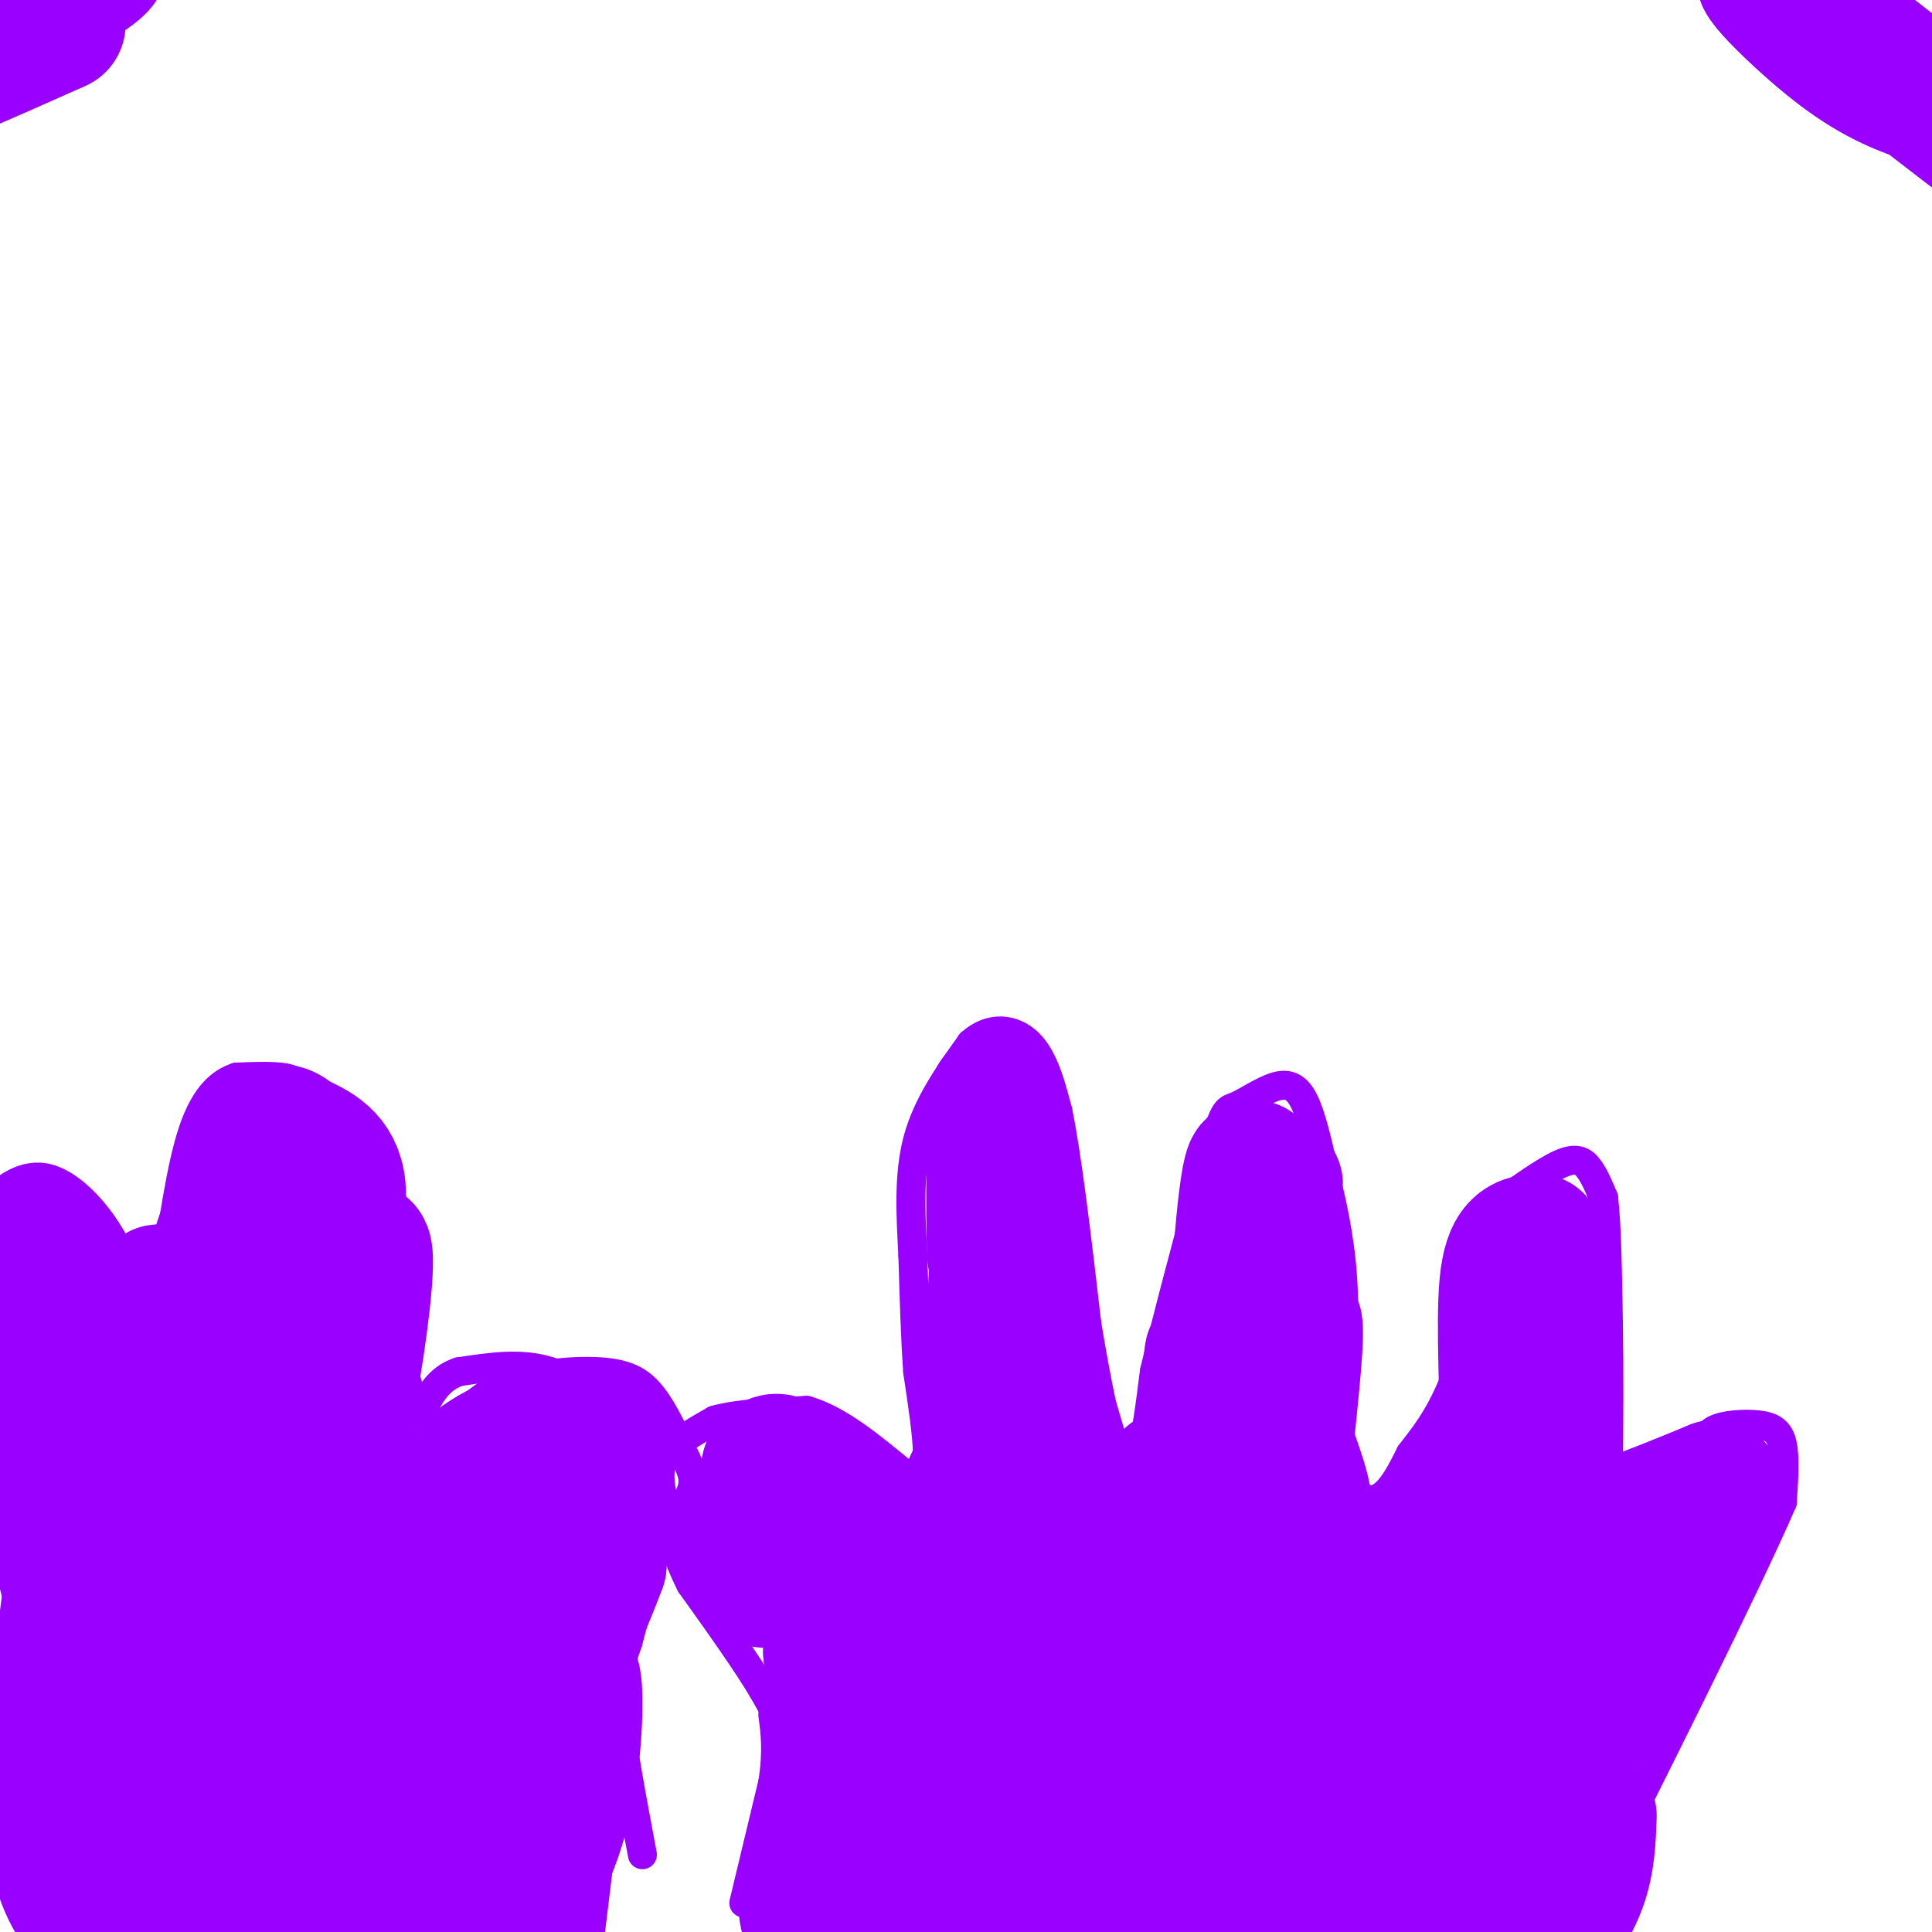 <svg viewBox='0 0 400 400' version='1.1' xmlns='http://www.w3.org/2000/svg' xmlns:xlink='http://www.w3.org/1999/xlink'><g fill='none' stroke='#9900ff' stroke-width='6' stroke-linecap='round' stroke-linejoin='round'><path d='M154,394c0.000,0.000 6.000,-25.000 6,-25'/><path d='M160,369c1.000,-6.500 0.500,-10.250 0,-14'/><path d='M162,377c0.833,-5.250 1.667,-10.500 1,-15c-0.667,-4.500 -2.833,-8.250 -5,-12'/><path d='M158,350c-3.333,-5.667 -9.167,-13.833 -15,-22'/><path d='M143,328c-3.500,-6.833 -4.750,-12.917 -6,-19'/><path d='M137,309c-0.889,-4.689 -0.111,-6.911 2,-9c2.111,-2.089 5.556,-4.044 9,-6'/><path d='M148,294c4.667,-1.333 11.833,-1.667 19,-2'/><path d='M167,292c6.500,1.833 13.250,7.417 20,13'/><path d='M187,305c3.689,2.467 2.911,2.133 3,1c0.089,-1.133 1.044,-3.067 2,-5'/><path d='M192,301c0.000,-3.667 -1.000,-10.333 -2,-17'/><path d='M190,284c-0.500,-6.833 -0.750,-15.417 -1,-24'/><path d='M189,260c-0.422,-8.178 -0.978,-16.622 1,-24c1.978,-7.378 6.489,-13.689 11,-20'/><path d='M201,216c4.111,-3.733 8.889,-3.067 12,0c3.111,3.067 4.556,8.533 6,14'/><path d='M219,230c2.000,9.667 4.000,26.833 6,44'/><path d='M225,274c2.000,12.333 4.000,21.167 6,30'/><path d='M231,304c1.911,5.022 3.689,2.578 5,-2c1.311,-4.578 2.156,-11.289 3,-18'/><path d='M239,284c2.500,-10.667 7.250,-28.333 12,-46'/><path d='M251,238c2.587,-8.909 3.054,-8.182 5,-9c1.946,-0.818 5.370,-3.182 8,-4c2.630,-0.818 4.466,-0.091 6,3c1.534,3.091 2.767,8.545 4,14'/><path d='M274,242c1.556,6.000 3.444,14.000 4,23c0.556,9.000 -0.222,19.000 -1,29'/><path d='M277,294c0.452,7.786 2.083,12.750 4,15c1.917,2.250 4.119,1.786 6,0c1.881,-1.786 3.440,-4.893 5,-8'/><path d='M292,301c2.378,-3.156 5.822,-7.044 9,-15c3.178,-7.956 6.089,-19.978 9,-32'/><path d='M310,254c1.265,-5.888 -0.073,-4.609 2,-6c2.073,-1.391 7.558,-5.451 11,-7c3.442,-1.549 4.841,-0.585 6,1c1.159,1.585 2.080,3.793 3,6'/><path d='M332,248c0.667,5.333 0.833,15.667 1,26'/><path d='M333,274c0.167,9.667 0.083,20.833 0,32'/><path d='M333,306c-0.489,8.844 -1.711,14.956 1,14c2.711,-0.956 9.356,-8.978 16,-17'/><path d='M350,303c3.142,-4.129 2.997,-5.952 5,-7c2.003,-1.048 6.155,-1.321 9,-1c2.845,0.321 4.384,1.234 5,4c0.616,2.766 0.308,7.383 0,12'/><path d='M369,311c-7.500,17.333 -26.250,54.667 -45,92'/><path d='M324,403c-9.333,19.833 -10.167,23.417 -11,27'/><path d='M137,301c0.000,0.000 -7.000,-5.000 -7,-5'/><path d='M130,296c-3.833,-2.833 -9.917,-7.417 -16,-12'/><path d='M114,284c-5.833,-2.000 -12.417,-1.000 -19,0'/><path d='M95,284c-4.500,1.500 -6.250,5.250 -8,9'/><path d='M87,293c-2.833,-4.167 -5.917,-19.083 -9,-34'/><path d='M78,259c-3.738,-11.405 -8.583,-22.917 -12,-29c-3.417,-6.083 -5.405,-6.738 -8,-7c-2.595,-0.262 -5.798,-0.131 -9,0'/><path d='M49,223c-3.133,1.022 -6.467,3.578 -9,11c-2.533,7.422 -4.267,19.711 -6,32'/><path d='M34,266c-1.022,11.644 -0.578,24.756 -1,27c-0.422,2.244 -1.711,-6.378 -3,-15'/><path d='M30,278c-1.150,-5.948 -2.524,-13.318 -6,-20c-3.476,-6.682 -9.056,-12.678 -14,-14c-4.944,-1.322 -9.254,2.029 -12,5c-2.746,2.971 -3.927,5.563 -4,10c-0.073,4.437 0.964,10.718 2,17'/><path d='M-4,276c0.500,4.000 0.750,5.500 1,7'/><path d='M92,298c3.095,-4.238 6.190,-8.476 12,-11c5.810,-2.524 14.333,-3.333 20,-3c5.667,0.333 8.476,1.810 11,5c2.524,3.190 4.762,8.095 7,13'/><path d='M142,302c1.533,3.178 1.867,4.622 1,7c-0.867,2.378 -2.933,5.689 -5,9'/><path d='M146,308c-3.167,2.333 -6.333,4.667 -9,10c-2.667,5.333 -4.833,13.667 -7,22'/><path d='M130,340c-1.756,5.200 -2.644,7.200 -2,14c0.644,6.800 2.822,18.400 5,30'/><path d='M127,361c0.000,0.000 -5.000,41.000 -5,41'/></g>
<g fill='none' stroke='#9900ff' stroke-width='28' stroke-linecap='round' stroke-linejoin='round'><path d='M245,350c-1.828,-1.577 -3.657,-3.155 -6,-4c-2.343,-0.845 -5.202,-0.959 -11,4c-5.798,4.959 -14.537,14.989 -18,20c-3.463,5.011 -1.650,5.003 0,6c1.650,0.997 3.136,2.999 7,4c3.864,1.001 10.104,0.999 17,-2c6.896,-2.999 14.447,-8.996 17,-14c2.553,-5.004 0.107,-9.015 -1,-12c-1.107,-2.985 -0.876,-4.945 -7,-6c-6.124,-1.055 -18.602,-1.206 -28,1c-9.398,2.206 -15.716,6.770 -20,11c-4.284,4.230 -6.533,8.128 -5,11c1.533,2.872 6.850,4.720 16,3c9.150,-1.720 22.133,-7.007 29,-11c6.867,-3.993 7.618,-6.690 8,-9c0.382,-2.310 0.395,-4.231 -1,-6c-1.395,-1.769 -4.197,-3.384 -7,-5'/><path d='M235,341c-4.624,-1.149 -12.685,-1.521 -20,0c-7.315,1.521 -13.883,4.935 -17,8c-3.117,3.065 -2.783,5.781 0,8c2.783,2.219 8.016,3.941 13,3c4.984,-0.941 9.717,-4.546 11,-7c1.283,-2.454 -0.886,-3.757 -9,-5c-8.114,-1.243 -22.172,-2.427 -24,-2c-1.828,0.427 8.574,2.465 13,1c4.426,-1.465 2.877,-6.434 2,-9c-0.877,-2.566 -1.082,-2.729 -3,-4c-1.918,-1.271 -5.548,-3.649 -10,-4c-4.452,-0.351 -9.726,1.324 -15,3'/><path d='M176,333c-3.341,0.626 -4.193,0.690 -4,2c0.193,1.310 1.433,3.864 5,5c3.567,1.136 9.463,0.854 13,-2c3.537,-2.854 4.715,-8.279 3,-12c-1.715,-3.721 -6.323,-5.737 -12,-7c-5.677,-1.263 -12.422,-1.772 -14,1c-1.578,2.772 2.010,8.826 5,11c2.990,2.174 5.381,0.467 7,-1c1.619,-1.467 2.467,-2.694 3,-4c0.533,-1.306 0.751,-2.690 -2,-5c-2.751,-2.310 -8.471,-5.545 -13,-7c-4.529,-1.455 -7.865,-1.130 -9,0c-1.135,1.130 -0.067,3.065 1,5'/><path d='M159,319c2.361,1.527 7.762,2.845 11,2c3.238,-0.845 4.313,-3.853 4,-6c-0.313,-2.147 -2.012,-3.432 -5,-4c-2.988,-0.568 -7.264,-0.420 -10,0c-2.736,0.420 -3.931,1.112 -2,3c1.931,1.888 6.987,4.974 11,6c4.013,1.026 6.981,-0.007 6,-2c-0.981,-1.993 -5.913,-4.947 -10,-6c-4.087,-1.053 -7.331,-0.207 -9,1c-1.669,1.207 -1.763,2.773 0,4c1.763,1.227 5.381,2.113 9,3'/><path d='M164,320c0.191,-2.226 -3.833,-9.291 -6,-9c-2.167,0.291 -2.477,7.940 -2,12c0.477,4.060 1.741,4.533 4,4c2.259,-0.533 5.514,-2.071 7,-5c1.486,-2.929 1.202,-7.249 0,-11c-1.202,-3.751 -3.324,-6.933 -5,-8c-1.676,-1.067 -2.908,-0.019 -3,2c-0.092,2.019 0.954,5.010 2,8'/><path d='M161,313c2.719,4.791 8.516,12.767 15,16c6.484,3.233 13.656,1.722 18,2c4.344,0.278 5.862,2.344 8,-2c2.138,-4.344 4.897,-15.098 5,-17c0.103,-1.902 -2.448,5.049 -5,12'/><path d='M202,324c0.001,1.616 2.504,-0.345 4,-1c1.496,-0.655 1.986,-0.004 1,-8c-0.986,-7.996 -3.446,-24.640 -2,-20c1.446,4.640 6.800,30.563 10,37c3.200,6.437 4.246,-6.613 3,-18c-1.246,-11.387 -4.785,-21.111 -5,-22c-0.215,-0.889 2.892,7.055 6,15'/><path d='M219,307c2.889,7.549 7.111,18.921 5,10c-2.111,-8.921 -10.556,-38.133 -13,-42c-2.444,-3.867 1.111,17.613 2,27c0.889,9.387 -0.889,6.682 -2,-3c-1.111,-9.682 -1.556,-26.341 -2,-43'/><path d='M209,256c-0.300,-10.282 -0.049,-14.488 -1,-3c-0.951,11.488 -3.102,38.670 -3,34c0.102,-4.670 2.458,-41.191 3,-51c0.542,-9.809 -0.729,7.096 -2,24'/><path d='M206,260c-0.356,-2.844 -0.244,-21.956 0,-29c0.244,-7.044 0.622,-2.022 1,3'/><path d='M207,234c0.948,1.816 2.817,4.856 3,18c0.183,13.144 -1.321,36.392 -2,47c-0.679,10.608 -0.532,8.575 5,14c5.532,5.425 16.451,18.307 22,22c5.549,3.693 5.728,-1.802 6,-7c0.272,-5.198 0.636,-10.099 1,-15'/><path d='M242,313c0.393,-4.750 0.876,-9.125 0,-6c-0.876,3.125 -3.110,13.749 -2,16c1.110,2.251 5.566,-3.871 8,-16c2.434,-12.129 2.848,-30.266 3,-26c0.152,4.266 0.044,30.933 1,38c0.956,7.067 2.978,-5.467 5,-18'/><path d='M257,301c1.599,-14.912 3.097,-43.192 3,-54c-0.097,-10.808 -1.789,-4.144 -3,12c-1.211,16.144 -1.941,41.770 0,36c1.941,-5.770 6.555,-42.934 7,-49c0.445,-6.066 -3.277,18.967 -7,44'/><path d='M257,290c0.310,-3.616 4.586,-34.657 5,-37c0.414,-2.343 -3.033,24.011 -4,40c-0.967,15.989 0.547,21.612 2,19c1.453,-2.612 2.844,-13.461 4,-13c1.156,0.461 2.078,12.230 3,24'/><path d='M267,323c0.474,5.074 0.157,5.757 1,3c0.843,-2.757 2.844,-8.956 2,-15c-0.844,-6.044 -4.535,-11.935 -5,-20c-0.465,-8.065 2.296,-18.304 3,-17c0.704,1.304 -0.648,14.152 -2,27'/><path d='M266,301c-0.438,6.166 -0.532,8.080 2,12c2.532,3.920 7.689,9.844 12,12c4.311,2.156 7.776,0.542 11,-1c3.224,-1.542 6.207,-3.012 9,-6c2.793,-2.988 5.397,-7.494 8,-12'/><path d='M308,306c2.214,-1.869 3.750,-0.542 4,-8c0.250,-7.458 -0.786,-23.702 0,-32c0.786,-8.298 3.393,-8.649 6,-9'/><path d='M318,257c1.333,6.000 1.667,25.500 2,45'/><path d='M320,302c0.089,11.000 -0.689,16.000 5,16c5.689,0.000 17.844,-5.000 30,-10'/><path d='M355,308c-0.500,8.167 -16.750,33.583 -33,59'/><path d='M322,367c-9.326,15.305 -16.140,24.067 -22,30c-5.860,5.933 -10.766,9.038 -11,4c-0.234,-5.038 4.205,-18.221 7,-25c2.795,-6.779 3.948,-7.156 8,-12c4.052,-4.844 11.004,-14.154 16,-19c4.996,-4.846 8.037,-5.228 10,-5c1.963,0.228 2.846,1.065 1,5c-1.846,3.935 -6.423,10.967 -11,18'/><path d='M320,363c-7.910,10.729 -22.185,28.551 -24,31c-1.815,2.449 8.830,-10.474 14,-20c5.170,-9.526 4.865,-15.654 5,-19c0.135,-3.346 0.709,-3.911 0,-5c-0.709,-1.089 -2.700,-2.701 -5,-3c-2.300,-0.299 -4.908,0.716 -10,5c-5.092,4.284 -12.668,11.836 -22,25c-9.332,13.164 -20.419,31.941 -18,32c2.419,0.059 18.344,-18.599 31,-36c12.656,-17.401 22.045,-33.543 21,-38c-1.045,-4.457 -12.522,2.772 -24,10'/><path d='M288,345c-10.149,6.602 -23.520,18.108 -33,27c-9.480,8.892 -15.068,15.171 -19,21c-3.932,5.829 -6.208,11.209 -6,14c0.208,2.791 2.901,2.992 14,-4c11.099,-6.992 30.606,-21.176 41,-31c10.394,-9.824 11.677,-15.287 13,-21c1.323,-5.713 2.686,-11.677 1,-14c-1.686,-2.323 -6.422,-1.005 -11,1c-4.578,2.005 -9.000,4.697 -17,11c-8.000,6.303 -19.579,16.217 -27,24c-7.421,7.783 -10.685,13.436 -13,19c-2.315,5.564 -3.681,11.038 -5,15c-1.319,3.962 -2.590,6.411 5,1c7.590,-5.411 24.041,-18.684 33,-27c8.959,-8.316 10.425,-11.676 13,-18c2.575,-6.324 6.257,-15.613 7,-20c0.743,-4.387 -1.454,-3.874 -4,-5c-2.546,-1.126 -5.442,-3.893 -16,3c-10.558,6.893 -28.779,23.447 -47,40'/><path d='M217,381c-9.461,8.314 -9.612,9.100 -11,12c-1.388,2.900 -4.011,7.916 0,7c4.011,-0.916 14.656,-7.762 21,-13c6.344,-5.238 8.388,-8.867 11,-13c2.612,-4.133 5.793,-8.768 7,-13c1.207,-4.232 0.439,-8.059 -1,-11c-1.439,-2.941 -3.548,-4.995 -13,0c-9.452,4.995 -26.246,17.038 -36,27c-9.754,9.962 -12.468,17.844 -14,23c-1.532,5.156 -1.882,7.587 -2,10c-0.118,2.413 -0.003,4.809 4,3c4.003,-1.809 11.896,-7.823 17,-13c5.104,-5.177 7.420,-9.515 10,-14c2.580,-4.485 5.424,-9.116 7,-15c1.576,-5.884 1.884,-13.022 1,-17c-0.884,-3.978 -2.958,-4.795 -6,-5c-3.042,-0.205 -7.050,0.202 -11,1c-3.950,0.798 -7.842,1.987 -14,10c-6.158,8.013 -14.581,22.850 -18,30c-3.419,7.150 -1.834,6.614 0,7c1.834,0.386 3.917,1.693 6,3'/><path d='M175,400c2.422,-0.444 5.478,-3.055 8,-6c2.522,-2.945 4.509,-6.224 6,-12c1.491,-5.776 2.487,-14.051 2,-21c-0.487,-6.949 -2.457,-12.573 -4,-14c-1.543,-1.427 -2.658,1.345 -4,2c-1.342,0.655 -2.909,-0.805 -3,11c-0.091,11.805 1.295,36.876 2,38c0.705,1.124 0.728,-21.697 -1,-36c-1.728,-14.303 -5.208,-20.086 -7,-22c-1.792,-1.914 -1.896,0.043 -2,2'/><path d='M172,342c1.000,8.833 4.500,29.917 8,51'/><path d='M329,376c-0.167,4.667 -0.333,9.333 -2,14c-1.667,4.667 -4.833,9.333 -8,14'/><path d='M97,339c-2.387,-3.460 -4.775,-6.920 -7,-9c-2.225,-2.080 -4.288,-2.780 -7,-2c-2.712,0.780 -6.072,3.042 -9,5c-2.928,1.958 -5.425,3.614 -9,12c-3.575,8.386 -8.229,23.501 -8,32c0.229,8.499 5.339,10.382 9,11c3.661,0.618 5.871,-0.028 9,-2c3.129,-1.972 7.177,-5.271 11,-9c3.823,-3.729 7.423,-7.887 11,-15c3.577,-7.113 7.132,-17.179 9,-26c1.868,-8.821 2.049,-16.397 -1,-17c-3.049,-0.603 -9.328,5.767 -15,16c-5.672,10.233 -10.737,24.331 -12,31c-1.263,6.669 1.275,5.911 5,3c3.725,-2.911 8.636,-7.975 14,-18c5.364,-10.025 11.182,-25.013 17,-40'/><path d='M114,311c2.714,-6.711 0.998,-3.488 -1,-3c-1.998,0.488 -4.280,-1.760 -9,1c-4.720,2.760 -11.880,10.526 -16,17c-4.120,6.474 -5.200,11.654 -3,13c2.200,1.346 7.679,-1.144 12,-4c4.321,-2.856 7.483,-6.080 11,-13c3.517,-6.920 7.387,-17.537 7,-22c-0.387,-4.463 -5.032,-2.772 -9,-1c-3.968,1.772 -7.259,3.624 -10,7c-2.741,3.376 -4.930,8.276 -6,12c-1.070,3.724 -1.019,6.272 3,5c4.019,-1.272 12.005,-6.363 16,-11c3.995,-4.637 3.997,-8.818 4,-13'/><path d='M113,299c-2.079,-0.325 -9.278,5.363 -13,12c-3.722,6.637 -3.969,14.222 -3,19c0.969,4.778 3.152,6.750 11,-4c7.848,-10.750 21.361,-34.222 18,-25c-3.361,9.222 -23.597,51.137 -30,67c-6.403,15.863 1.028,5.675 8,-6c6.972,-11.675 13.486,-24.838 20,-38'/><path d='M124,324c-3.056,8.614 -20.695,49.148 -28,69c-7.305,19.852 -4.277,19.023 1,14c5.277,-5.023 12.803,-14.241 17,-25c4.197,-10.759 5.066,-23.059 5,-30c-0.066,-6.941 -1.067,-8.523 -6,6c-4.933,14.523 -13.796,45.150 -18,57c-4.204,11.850 -3.747,4.921 -2,-12c1.747,-16.921 4.785,-43.835 5,-55c0.215,-11.165 -2.392,-6.583 -5,-2'/><path d='M93,346c-1.889,-2.280 -4.112,-6.979 -11,10c-6.888,16.979 -18.440,55.636 -19,49c-0.560,-6.636 9.872,-58.564 14,-82c4.128,-23.436 1.953,-18.378 -5,6c-6.953,24.378 -18.684,68.076 -20,63c-1.316,-5.076 7.781,-58.928 11,-81c3.219,-22.072 0.559,-12.366 -2,-8c-2.559,4.366 -5.017,3.390 -7,6c-1.983,2.610 -3.492,8.805 -5,15'/><path d='M49,324c-1.182,9.113 -1.636,24.394 -1,32c0.636,7.606 2.361,7.535 4,-10c1.639,-17.535 3.192,-52.535 3,-68c-0.192,-15.465 -2.129,-11.394 -3,3c-0.871,14.394 -0.678,39.113 1,40c1.678,0.887 4.839,-22.056 8,-45'/><path d='M61,276c2.220,-15.099 3.770,-30.346 0,-15c-3.770,15.346 -12.861,61.285 -14,69c-1.139,7.715 5.675,-22.796 8,-43c2.325,-20.204 0.163,-30.102 -2,-40'/><path d='M53,247c-0.718,-9.337 -1.512,-12.678 0,-10c1.512,2.678 5.330,11.375 5,25c-0.330,13.625 -4.809,32.179 -6,31c-1.191,-1.179 0.904,-22.089 3,-43'/><path d='M55,250c-1.569,1.992 -6.991,28.471 -9,43c-2.009,14.529 -0.605,17.109 2,18c2.605,0.891 6.409,0.095 9,-12c2.591,-12.095 3.967,-35.487 6,-32c2.033,3.487 4.724,33.853 6,44c1.276,10.147 1.138,0.073 1,-10'/><path d='M70,301c1.194,-6.949 3.681,-19.322 5,-31c1.319,-11.678 1.472,-22.659 -8,11c-9.472,33.659 -28.570,111.960 -35,109c-6.430,-2.960 -0.193,-87.182 1,-113c1.193,-25.818 -2.659,6.766 -4,27c-1.341,20.234 -0.170,28.117 1,36'/><path d='M30,340c-2.422,0.750 -8.978,-15.374 -13,-33c-4.022,-17.626 -5.512,-36.755 -5,-41c0.512,-4.245 3.024,6.393 5,24c1.976,17.607 3.416,42.183 2,47c-1.416,4.817 -5.689,-10.126 -9,-28c-3.311,-17.874 -5.660,-38.678 -5,-39c0.660,-0.322 4.330,19.839 8,40'/><path d='M13,310c2.933,17.293 6.266,40.524 8,57c1.734,16.476 1.869,26.195 0,29c-1.869,2.805 -5.742,-1.303 -8,-8c-2.258,-6.697 -2.902,-15.981 -1,-36c1.902,-20.019 6.348,-50.773 7,-37c0.652,13.773 -2.491,72.072 -1,83c1.491,10.928 7.616,-25.514 11,-40c3.384,-14.486 4.026,-7.015 5,-5c0.974,2.015 2.278,-1.424 3,4c0.722,5.424 0.861,19.712 1,34'/><path d='M38,391c0.215,10.720 0.254,20.520 1,27c0.746,6.480 2.199,9.638 4,12c1.801,2.362 3.948,3.926 7,2c3.052,-1.926 7.008,-7.342 10,-12c2.992,-4.658 5.018,-8.558 8,-19c2.982,-10.442 6.918,-27.427 7,-32c0.082,-4.573 -3.691,3.265 -6,11c-2.309,7.735 -3.155,15.368 -4,23'/><path d='M12,5c-16.102,7.177 -32.203,14.355 -28,11c4.203,-3.355 28.712,-17.241 35,-22c6.288,-4.759 -5.644,-0.389 -19,7c-13.356,7.389 -28.134,17.797 -23,15c5.134,-2.797 30.181,-18.799 35,-22c4.819,-3.201 -10.591,6.400 -26,16'/><path d='M-14,10c-7.167,4.667 -12.083,8.333 -17,12'/><path d='M365,-6c25.440,19.774 50.881,39.548 48,37c-2.881,-2.548 -34.083,-27.417 -44,-34c-9.917,-6.583 1.452,5.119 10,12c8.548,6.881 14.274,8.940 20,11'/><path d='M399,20c3.500,2.000 2.250,1.500 1,1'/><path d='M32,283c-5.000,0.583 -10.000,1.167 -14,-1c-4.000,-2.167 -7.000,-7.083 -10,-12'/><path d='M8,270c-2.489,-5.378 -3.711,-12.822 -2,-12c1.711,0.822 6.356,9.911 11,19'/><path d='M17,277c3.137,4.879 5.480,7.576 10,9c4.520,1.424 11.217,1.576 17,0c5.783,-1.576 10.652,-4.879 14,-8c3.348,-3.121 5.174,-6.061 7,-9'/><path d='M65,269c2.600,-6.067 5.600,-16.733 5,-23c-0.600,-6.267 -4.800,-8.133 -9,-10'/><path d='M61,236c-2.469,-2.224 -4.142,-2.784 -7,2c-2.858,4.784 -6.900,14.911 -9,22c-2.100,7.089 -2.258,11.139 -2,18c0.258,6.861 0.931,16.532 2,21c1.069,4.468 2.535,3.734 4,3'/></g>
</svg>